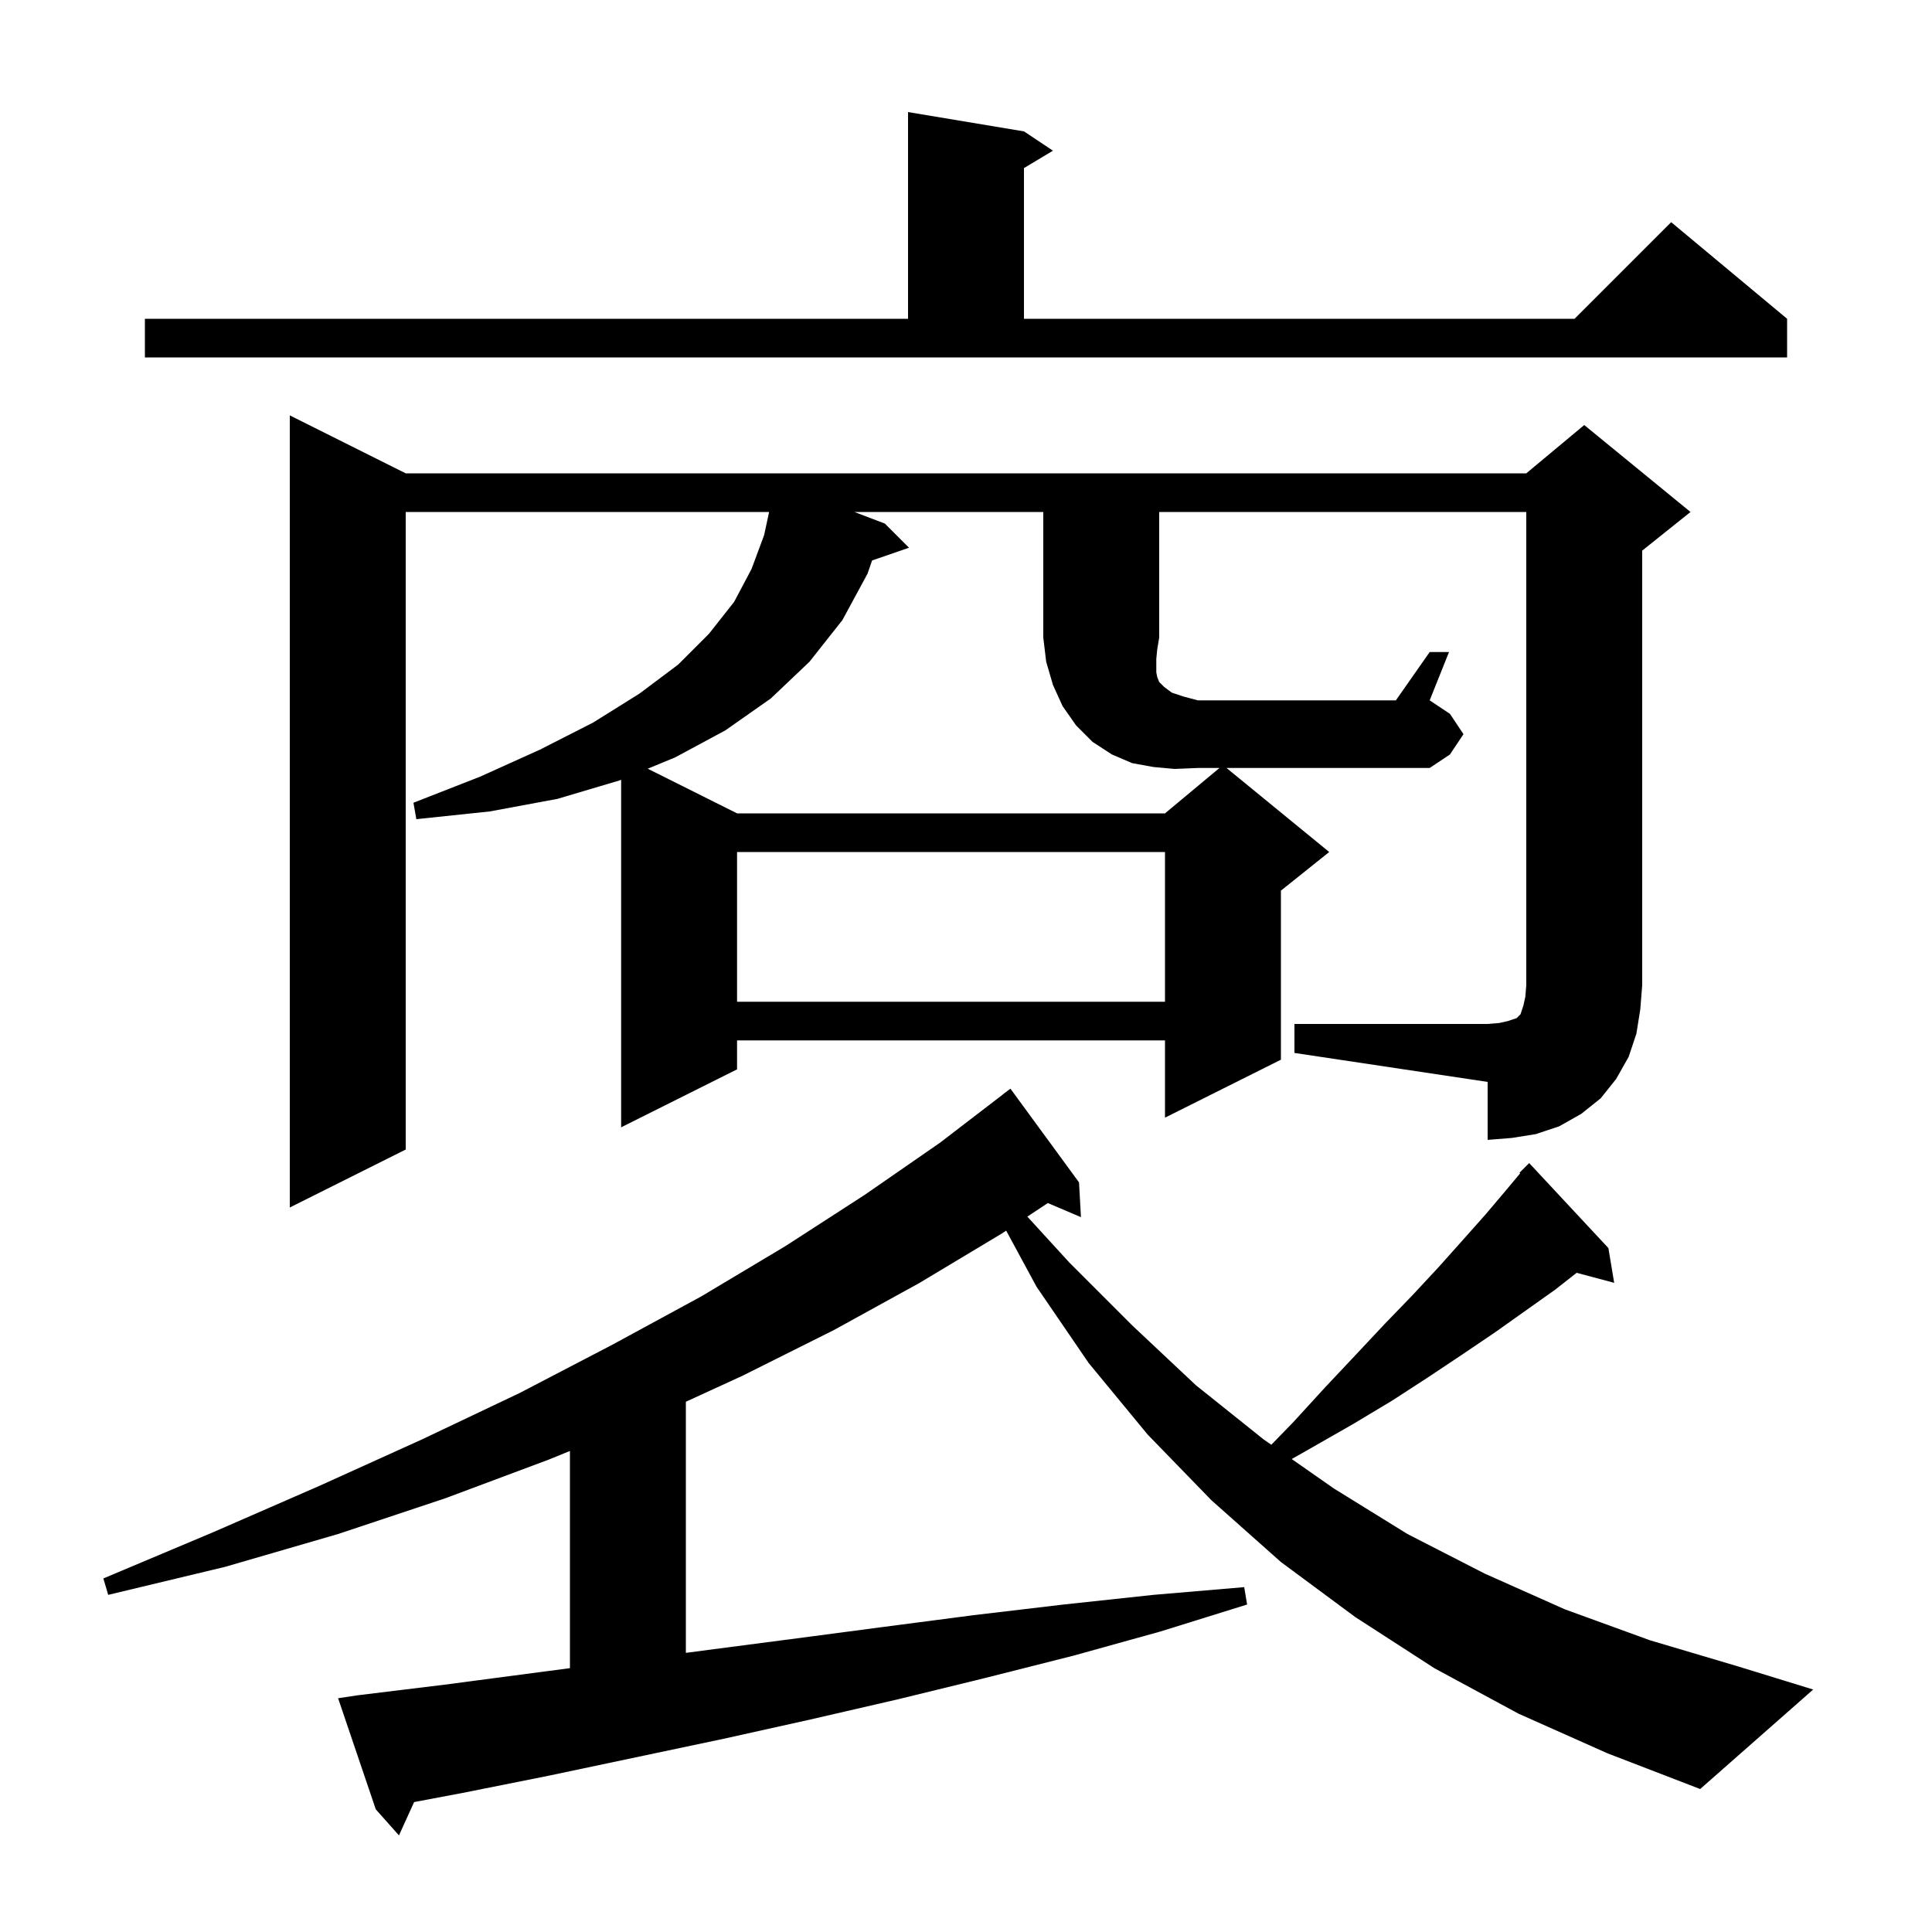 <svg xmlns="http://www.w3.org/2000/svg" xmlns:xlink="http://www.w3.org/1999/xlink" version="1.1" baseProfile="full" viewBox="0 0 200 200" width="200" height="200"><g fill="currentColor"><path d="M 157.2 177.4 L 148.5 172.7 L 140.3 167.4 L 132.6 161.7 L 125.4 155.3 L 118.8 148.5 L 112.7 141.1 L 107.3 133.2 L 104.159 127.396 L 103.7 127.7 L 95.2 132.8 L 86.3 137.7 L 76.9 142.4 L 71.0 145.109 L 71.0 171.103 L 73.3 170.8 L 82.5 169.6 L 91.6 168.4 L 100.8 167.2 L 110.1 166.1 L 119.4 165.1 L 128.8 164.3 L 129.1 166.1 L 120.1 168.9 L 111.1 171.4 L 102.0 173.7 L 93.0 175.9 L 83.9 178.0 L 74.9 180.0 L 56.9 183.8 L 47.9 185.6 L 42.868 186.55 L 41.3 190.0 L 38.9 187.3 L 35.0 175.8 L 37.0 175.5 L 46.0 174.4 L 59.0 172.686 L 59.0 150.203 L 56.8 151.1 L 46.1 155.1 L 35.0 158.8 L 23.3 162.2 L 11.2 165.1 L 10.7 163.4 L 22.1 158.6 L 33.1 153.8 L 43.7 149.0 L 53.8 144.2 L 63.4 139.2 L 72.6 134.2 L 81.3 129.0 L 89.5 123.7 L 97.3 118.3 L 103.807 113.308 L 103.8 113.3 L 104.6 112.7 L 111.7 122.4 L 111.9 126.0 L 108.471 124.539 L 106.351 125.944 L 110.7 130.7 L 117.2 137.2 L 123.8 143.4 L 130.8 149.0 L 131.604 149.562 L 133.9 147.2 L 137.1 143.7 L 140.3 140.3 L 143.3 137.1 L 146.2 134.1 L 148.9 131.2 L 151.4 128.4 L 153.8 125.7 L 156.0 123.1 L 157.368 121.458 L 157.3 121.4 L 158.3 120.4 L 166.5 129.2 L 167.1 132.8 L 163.215 131.759 L 161.0 133.5 L 154.8 137.9 L 151.4 140.2 L 147.8 142.6 L 144.1 145.0 L 140.1 147.4 L 135.9 149.8 L 133.719 151.039 L 138.1 154.1 L 145.7 158.8 L 153.7 162.9 L 162.0 166.6 L 170.8 169.8 L 179.9 172.5 L 187.7 174.9 L 176.0 185.2 L 166.4 181.5 Z M 148.0 67.5 L 150.0 67.5 L 148.0 72.5 L 150.1 73.9 L 151.5 76.0 L 150.1 78.1 L 148.0 79.5 L 126.967 79.5 L 137.6 88.2 L 132.6 92.2 L 132.6 109.7 L 120.6 115.7 L 120.6 107.7 L 76.3 107.7 L 76.3 110.7 L 64.3 116.7 L 64.3 80.717 L 64.1 80.8 L 57.7 82.7 L 50.7 84.0 L 43.1 84.8 L 42.8 83.1 L 49.7 80.4 L 55.9 77.6 L 61.4 74.8 L 66.2 71.8 L 70.2 68.8 L 73.4 65.6 L 76.0 62.3 L 77.8 58.9 L 79.1 55.4 L 79.619 53.0 L 42.0 53.0 L 42.0 119.0 L 30.0 125.0 L 30.0 43.0 L 42.0 49.0 L 158.0 49.0 L 164.0 44.0 L 175.0 53.0 L 170.0 57.0 L 170.0 102.0 L 169.8 104.5 L 169.4 107.0 L 168.6 109.4 L 167.3 111.7 L 165.7 113.7 L 163.7 115.3 L 161.4 116.6 L 159.0 117.4 L 156.5 117.8 L 154.0 118.0 L 154.0 112.0 L 134.0 109.0 L 134.0 106.0 L 154.0 106.0 L 155.2 105.9 L 156.1 105.7 L 157.0 105.4 L 157.4 105.0 L 157.7 104.1 L 157.9 103.2 L 158.0 102.0 L 158.0 53.0 L 120.0 53.0 L 120.0 66.0 L 119.8 67.2 L 119.7 68.2 L 119.7 69.6 L 119.8 70.1 L 120.0 70.6 L 120.5 71.1 L 121.3 71.7 L 122.5 72.1 L 124.0 72.5 L 144.5 72.5 Z M 76.3 88.2 L 76.3 103.7 L 120.6 103.7 L 120.6 88.2 Z M 15.0 33.0 L 94.0 33.0 L 94.0 11.6 L 106.0 13.6 L 109.0 15.6 L 106.0 17.4 L 106.0 33.0 L 163.0 33.0 L 173.0 23.0 L 185.0 33.0 L 185.0 37.0 L 15.0 37.0 Z M 119.4 79.4 L 117.2 79.0 L 115.1 78.1 L 113.1 76.8 L 111.4 75.1 L 110.0 73.1 L 109.0 70.9 L 108.3 68.5 L 108.0 66.0 L 108.0 53.0 L 88.447 53.0 L 91.6 54.2 L 94.1 56.7 L 90.278 58.02 L 89.8 59.4 L 87.2 64.2 L 83.8 68.5 L 79.8 72.3 L 75.1 75.6 L 69.9 78.4 L 67.055 79.577 L 76.3 84.2 L 120.6 84.2 L 126.24 79.5 L 124.0 79.5 L 121.6 79.6 Z "/></g></svg>